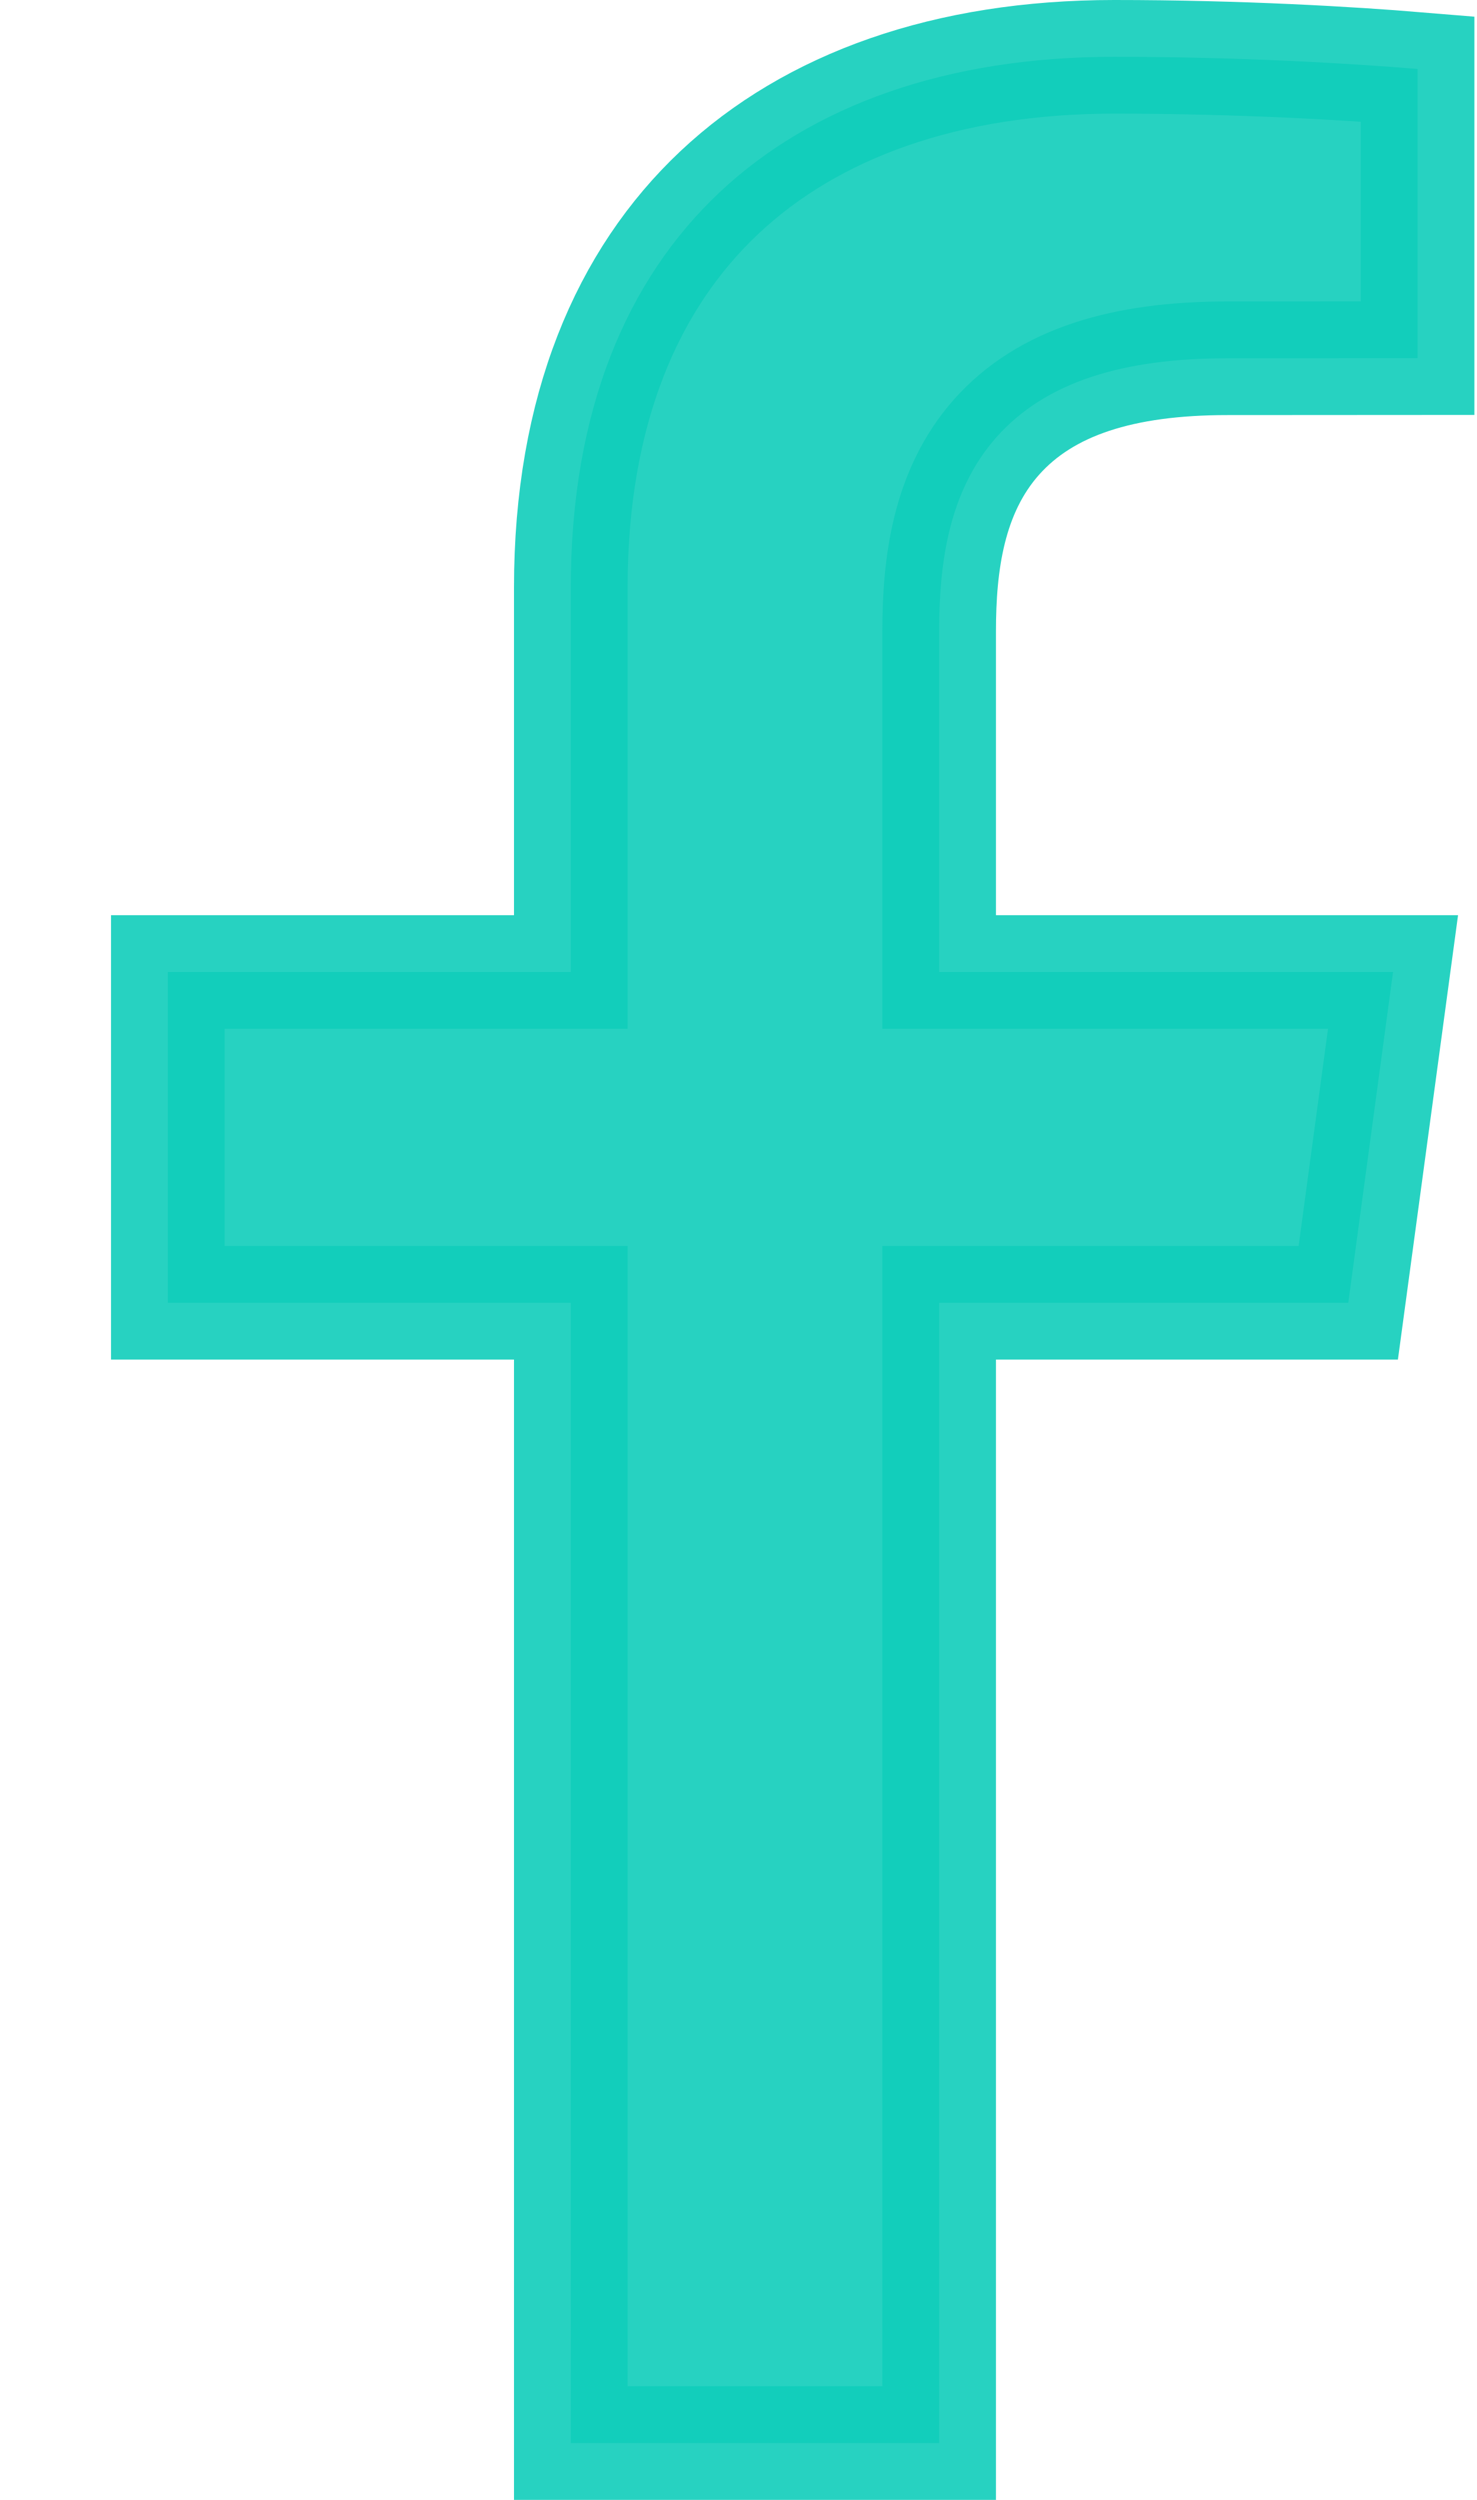 <svg width="13" height="22" viewBox="0 0 13 22" fill="none" xmlns="http://www.w3.org/2000/svg">
<path opacity="0.9" d="M8.266 11.965V21.5H5.024V11.965V11.465H4.524H1.477V8.554H4.524H5.024V8.054V5.17C5.024 3.607 5.522 2.456 6.332 1.694C7.147 0.927 8.334 0.5 9.807 0.5C10.913 0.5 11.899 0.559 12.477 0.607V3.152L10.802 3.153C10.801 3.153 10.801 3.153 10.801 3.153C9.889 3.153 9.204 3.358 8.769 3.849C8.346 4.328 8.266 4.966 8.266 5.557V8.054V8.554H8.766H12.261L11.867 11.465H8.766H8.266V11.965Z" fill="#10CDBB" stroke="#10CDBB"/>
</svg>
